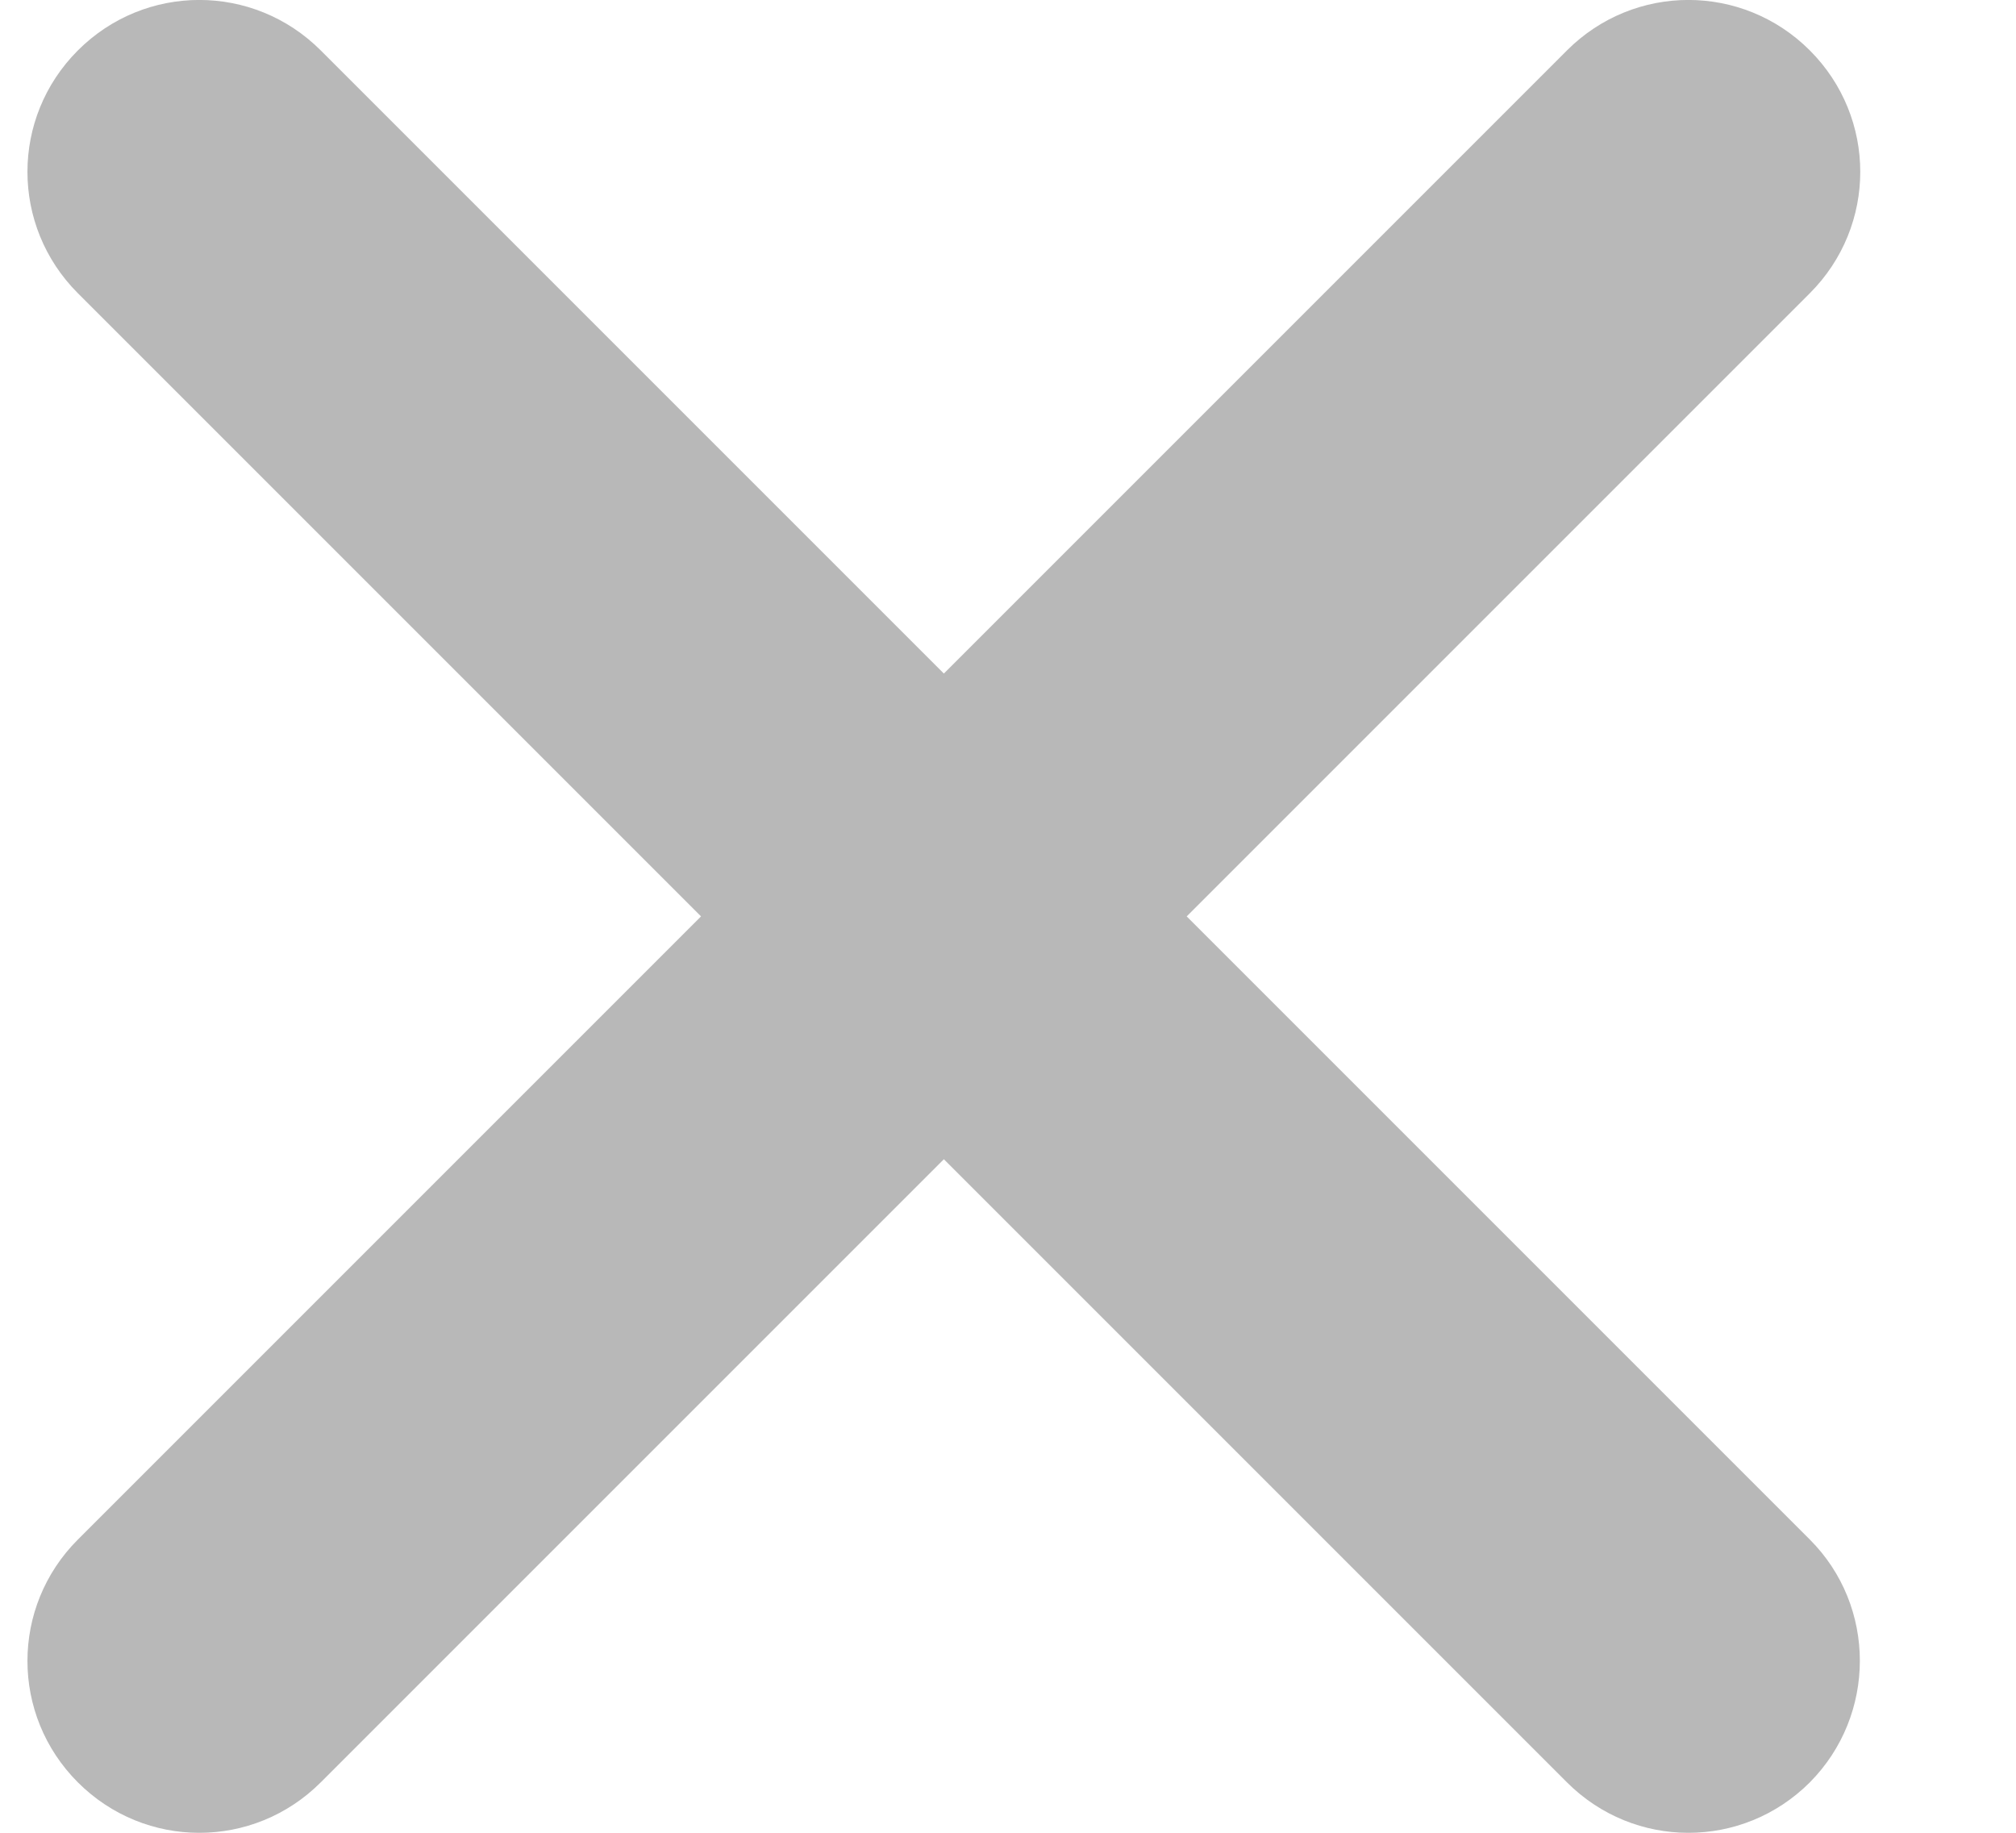 <svg width="11" height="10" viewBox="0 0 11 10" version="1.1" xmlns="http://www.w3.org/2000/svg" xmlns:xlink="http://www.w3.org/1999/xlink">
<title>Shape</title>
<desc>Created using Figma</desc>
<g id="Canvas" transform="translate(-7923 1681)">
<g id="Shape">
<use xlink:href="#path0_fill" transform="translate(7923.15 -1681)" fill="#B8B8B8"/>
</g>
</g>
<defs>
<path id="path0_fill" d="M 9.725 8.4L 6.325 5L 9.725 1.6C 10.092 1.233 10.092 0.642 9.725 0.275C 9.358 -0.092 8.767 -0.092 8.4 0.275L 5 3.675L 1.6 0.275C 1.233 -0.092 0.642 -0.092 0.275 0.275C -0.092 0.642 -0.092 1.233 0.275 1.6L 3.675 5L 0.275 8.4C -0.092 8.767 -0.092 9.358 0.275 9.725C 0.642 10.092 1.233 10.092 1.6 9.725L 5 6.325L 8.4 9.725C 8.767 10.092 9.358 10.092 9.725 9.725C 10.089 9.358 10.089 8.764 9.725 8.4Z"/>
</defs>
</svg>
